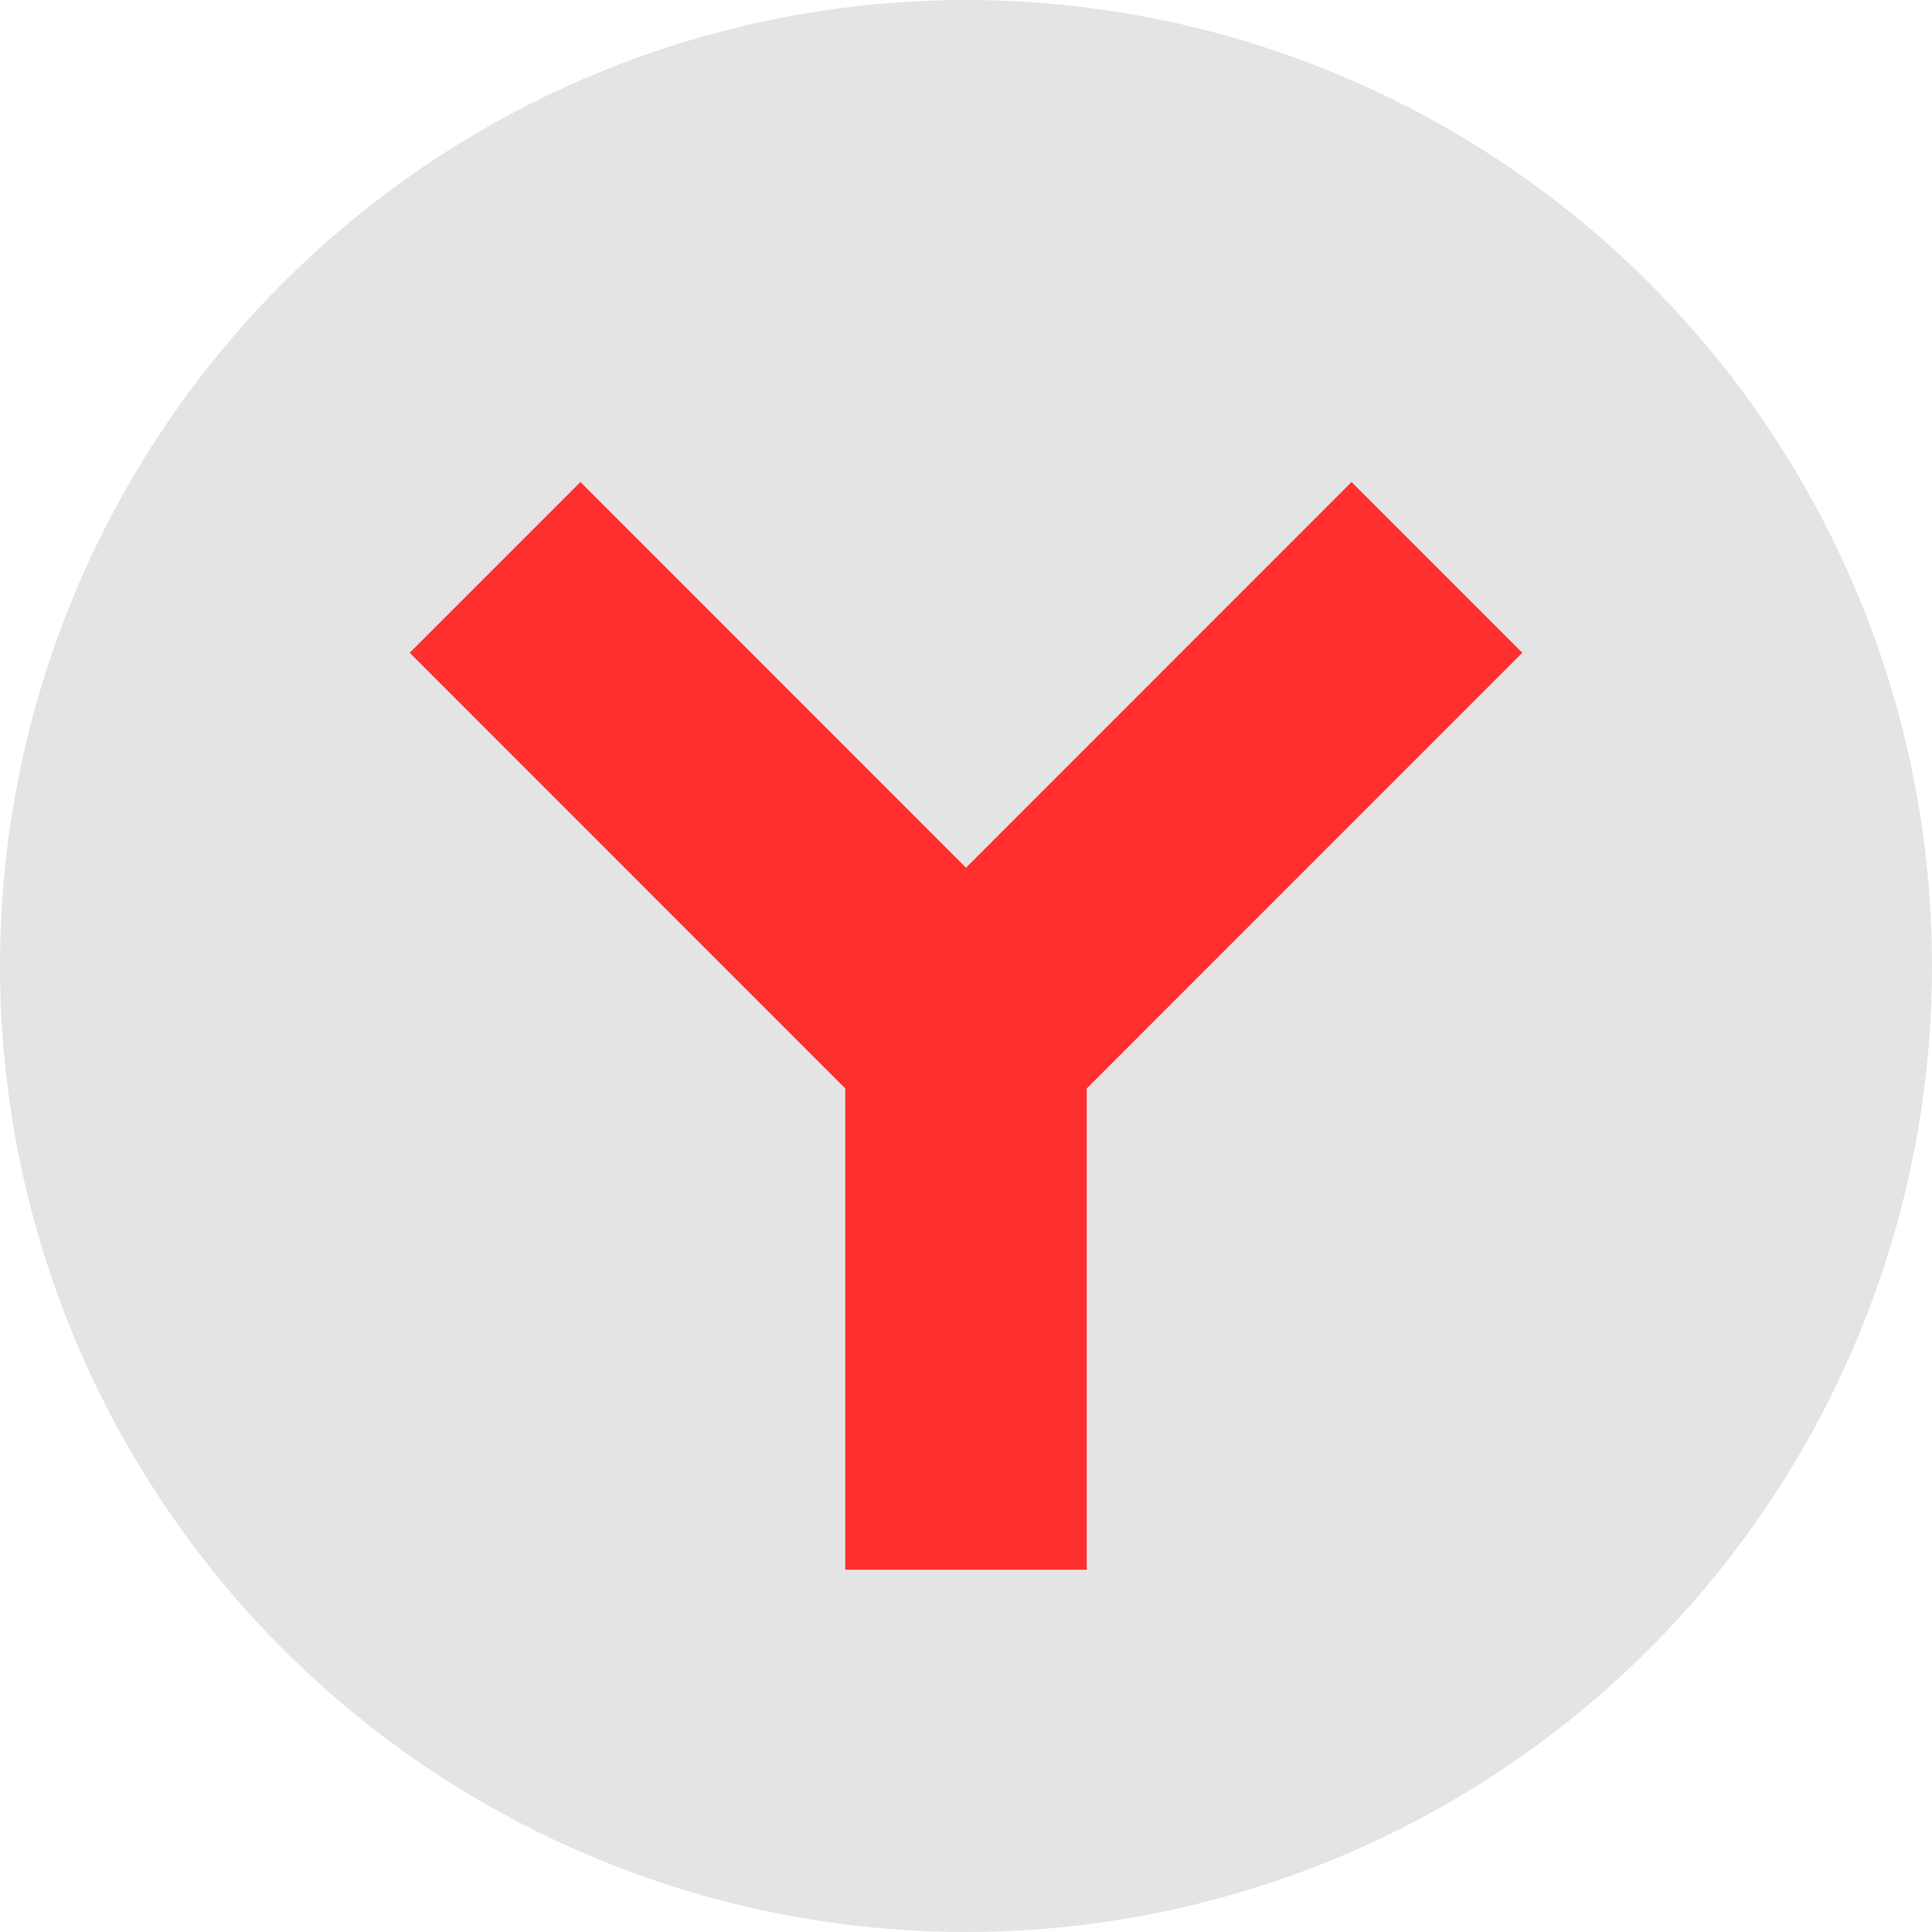 <svg xmlns="http://www.w3.org/2000/svg" width="16" height="16" version="1.1">
 <circle style="fill:#e4e4e4" cx="8" cy="8" r="8"/>
 <path style="fill:#ff2f2f" d="M 4.807 3.992 L 3.393 5.406 L 7 9.014 L 7 13 L 9 13 L 9 9.014 L 12.607 5.406 L 11.193 3.992 L 8 7.186 L 4.807 3.992 z"/>
</svg>
